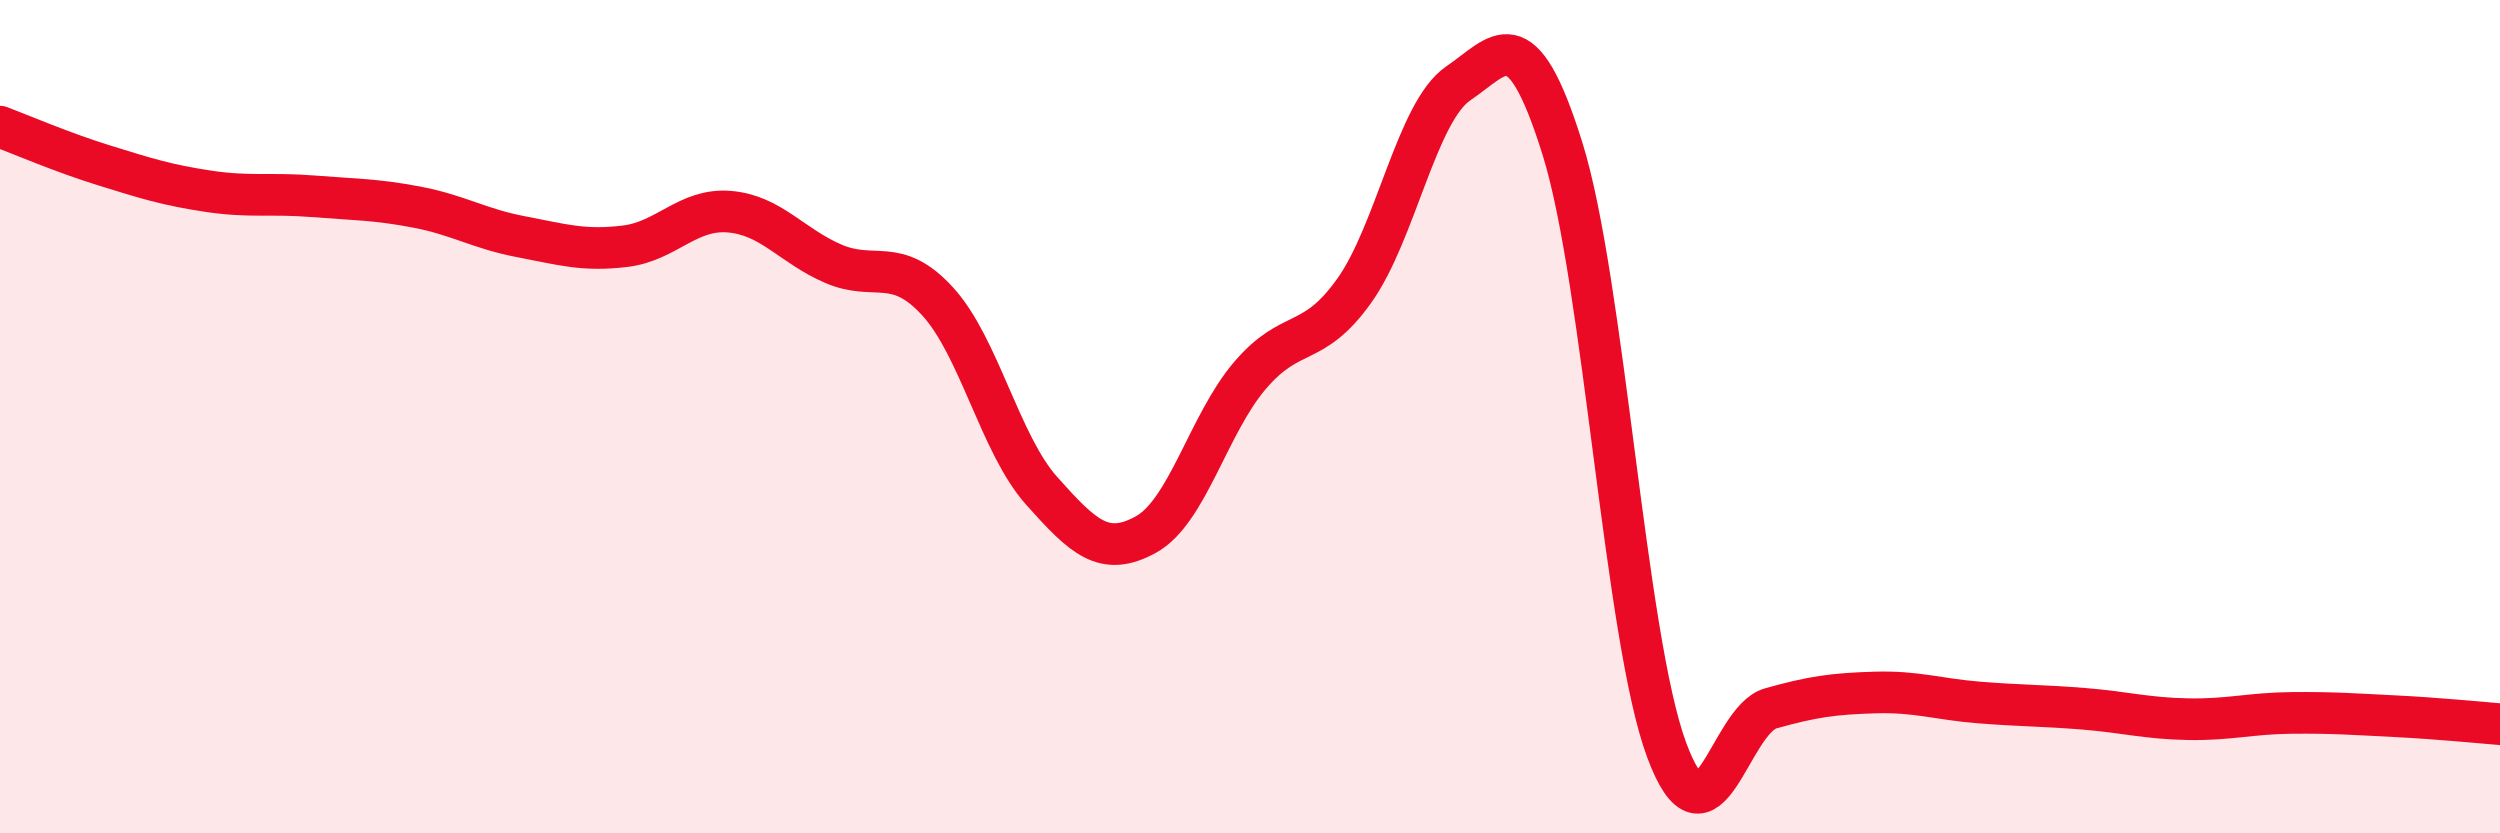 
    <svg width="60" height="20" viewBox="0 0 60 20" xmlns="http://www.w3.org/2000/svg">
      <path
        d="M 0,3.04 C 0.5,3.23 1.5,3.66 2.5,3.97 C 3.5,4.28 4,4.44 5,4.59 C 6,4.74 6.5,4.63 7.5,4.71 C 8.5,4.79 9,4.78 10,4.97 C 11,5.16 11.5,5.49 12.5,5.68 C 13.5,5.87 14,6.03 15,5.91 C 16,5.79 16.5,5 17.5,5.08 C 18.5,5.16 19,5.9 20,6.33 C 21,6.76 21.5,6.14 22.5,7.23 C 23.5,8.32 24,10.66 25,11.78 C 26,12.9 26.5,13.38 27.5,12.83 C 28.5,12.28 29,10.18 30,9.01 C 31,7.84 31.5,8.38 32.5,6.98 C 33.5,5.58 34,2.68 35,2 C 36,1.32 36.5,0.37 37.5,3.57 C 38.5,6.77 39,15.31 40,18 C 41,20.69 41.5,17.28 42.5,17 C 43.5,16.72 44,16.65 45,16.62 C 46,16.59 46.5,16.78 47.5,16.86 C 48.5,16.94 49,16.93 50,17.01 C 51,17.09 51.5,17.24 52.5,17.26 C 53.5,17.28 54,17.12 55,17.11 C 56,17.1 56.5,17.14 57.5,17.19 C 58.5,17.24 59.5,17.34 60,17.38L60 20L0 20Z"
        fill="#EB0A25"
        opacity="0.1"
        stroke-linecap="round"
        stroke-linejoin="round"
      />
      <path
        d="M 0,3.04 C 0.5,3.23 1.5,3.66 2.5,3.97 C 3.5,4.28 4,4.44 5,4.59 C 6,4.74 6.5,4.63 7.5,4.71 C 8.5,4.79 9,4.78 10,4.97 C 11,5.16 11.5,5.49 12.5,5.68 C 13.5,5.87 14,6.03 15,5.91 C 16,5.79 16.5,5 17.5,5.08 C 18.5,5.16 19,5.9 20,6.33 C 21,6.76 21.5,6.14 22.5,7.23 C 23.5,8.32 24,10.66 25,11.78 C 26,12.9 26.5,13.38 27.5,12.83 C 28.5,12.28 29,10.18 30,9.01 C 31,7.84 31.5,8.38 32.5,6.98 C 33.5,5.58 34,2.68 35,2 C 36,1.32 36.5,0.37 37.5,3.57 C 38.5,6.77 39,15.31 40,18 C 41,20.69 41.5,17.28 42.5,17 C 43.5,16.72 44,16.65 45,16.62 C 46,16.59 46.5,16.78 47.5,16.86 C 48.5,16.94 49,16.93 50,17.01 C 51,17.09 51.5,17.24 52.5,17.26 C 53.5,17.28 54,17.12 55,17.11 C 56,17.1 56.5,17.14 57.5,17.19 C 58.5,17.24 59.5,17.34 60,17.38"
        stroke="#EB0A25"
        stroke-width="1"
        fill="none"
        stroke-linecap="round"
        stroke-linejoin="round"
      />
    </svg>
  